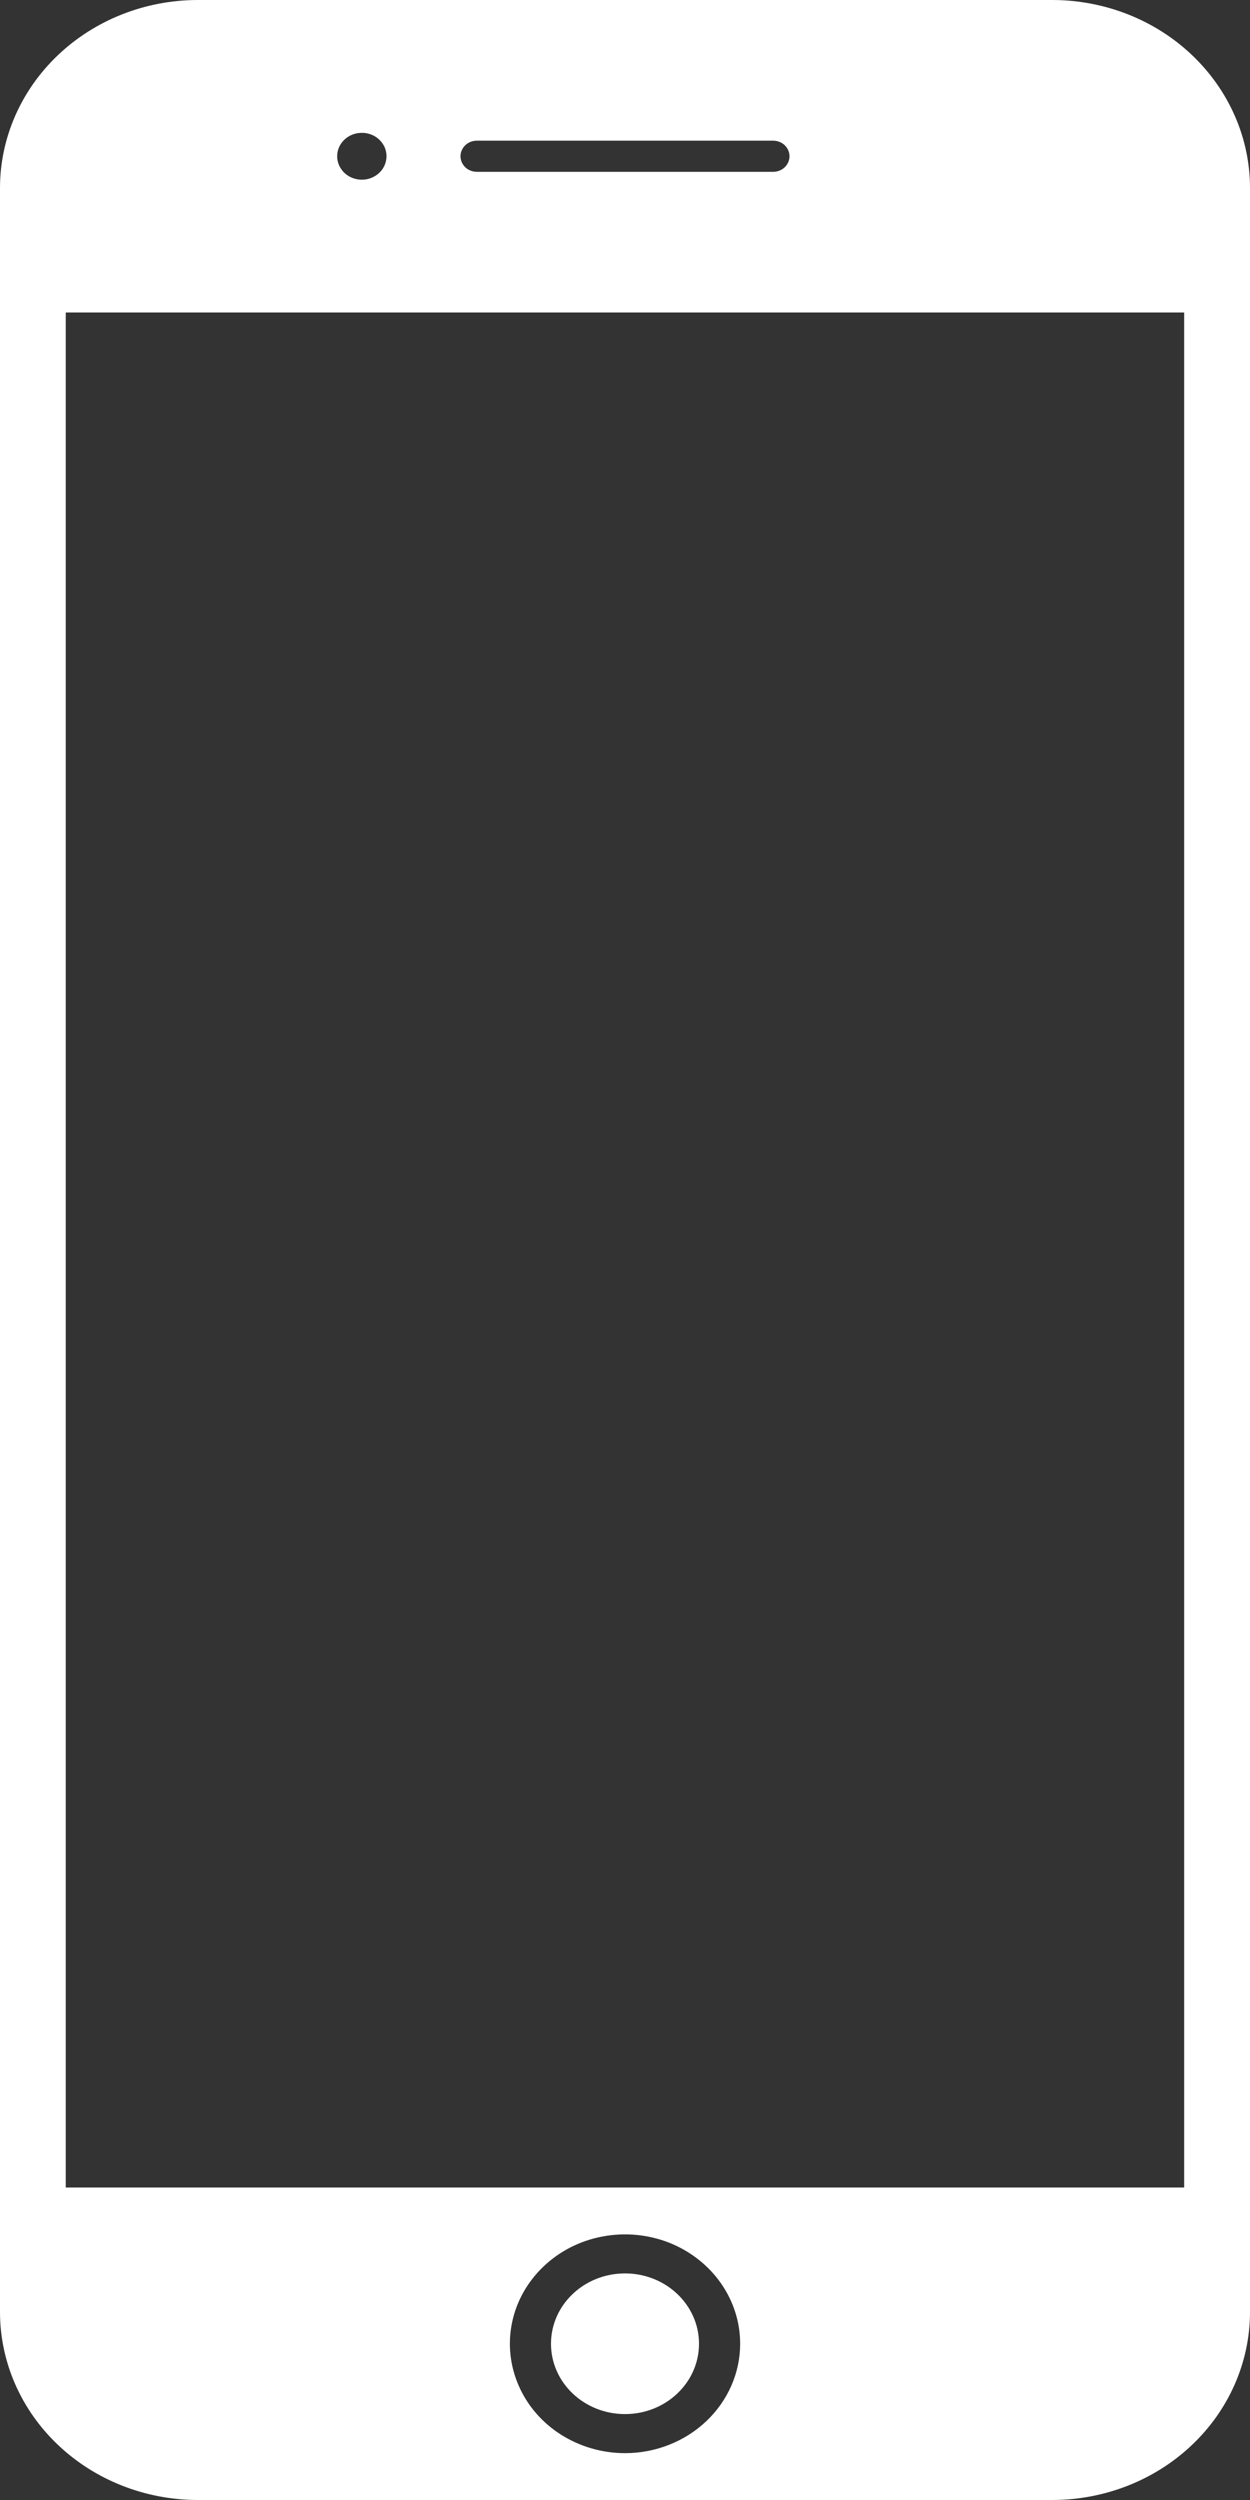 <svg width="15" height="30" viewBox="0 0 15 30" fill="none" xmlns="http://www.w3.org/2000/svg">
<rect x="0" y="0" width="15" height="30" fill="#333333" stroke="none"/>
<g id="Vector">
<path d="M12.632 0H2.368C1.741 0.002 1.14 0.239 0.696 0.661C0.252 1.083 0.002 1.654 0 2.25V27.75C0.002 28.346 0.252 28.918 0.696 29.339C1.14 29.761 1.741 29.998 2.368 30H12.632C13.259 29.998 13.861 29.761 14.304 29.339C14.748 28.918 14.998 28.346 15 27.75V2.25C14.998 1.654 14.748 1.083 14.304 0.661C13.861 0.239 13.259 0.002 12.632 0ZM5.724 1.688H9.276C9.329 1.688 9.379 1.707 9.416 1.742C9.453 1.778 9.474 1.825 9.474 1.875C9.474 1.925 9.453 1.972 9.416 2.008C9.379 2.043 9.329 2.062 9.276 2.062H5.724C5.671 2.062 5.621 2.043 5.584 2.008C5.547 1.972 5.526 1.925 5.526 1.875C5.526 1.825 5.547 1.778 5.584 1.742C5.621 1.707 5.671 1.688 5.724 1.688ZM4.342 1.594C4.401 1.594 4.458 1.61 4.507 1.641C4.555 1.672 4.593 1.716 4.616 1.767C4.638 1.819 4.644 1.875 4.632 1.93C4.621 1.984 4.593 2.035 4.551 2.074C4.51 2.113 4.457 2.14 4.4 2.151C4.342 2.162 4.283 2.156 4.229 2.135C4.175 2.114 4.128 2.078 4.096 2.031C4.063 1.985 4.046 1.931 4.046 1.875C4.046 1.8 4.077 1.729 4.133 1.676C4.188 1.623 4.264 1.594 4.342 1.594ZM7.5 29.438C7.227 29.438 6.96 29.36 6.732 29.216C6.505 29.072 6.328 28.867 6.224 28.627C6.119 28.387 6.092 28.123 6.145 27.869C6.198 27.614 6.33 27.381 6.523 27.197C6.716 27.013 6.962 26.888 7.23 26.838C7.498 26.787 7.776 26.813 8.029 26.912C8.281 27.012 8.497 27.18 8.649 27.396C8.801 27.612 8.882 27.865 8.882 28.125C8.882 28.473 8.736 28.807 8.477 29.053C8.218 29.299 7.866 29.438 7.5 29.438ZM14.21 26.25H0.789V3.75H14.21V26.25Z" fill="white"/>
<path d="M7.5 28.969C7.991 28.969 8.388 28.591 8.388 28.125C8.388 27.659 7.991 27.281 7.5 27.281C7.009 27.281 6.612 27.659 6.612 28.125C6.612 28.591 7.009 28.969 7.5 28.969Z" fill="white"/>
</g>
</svg>
